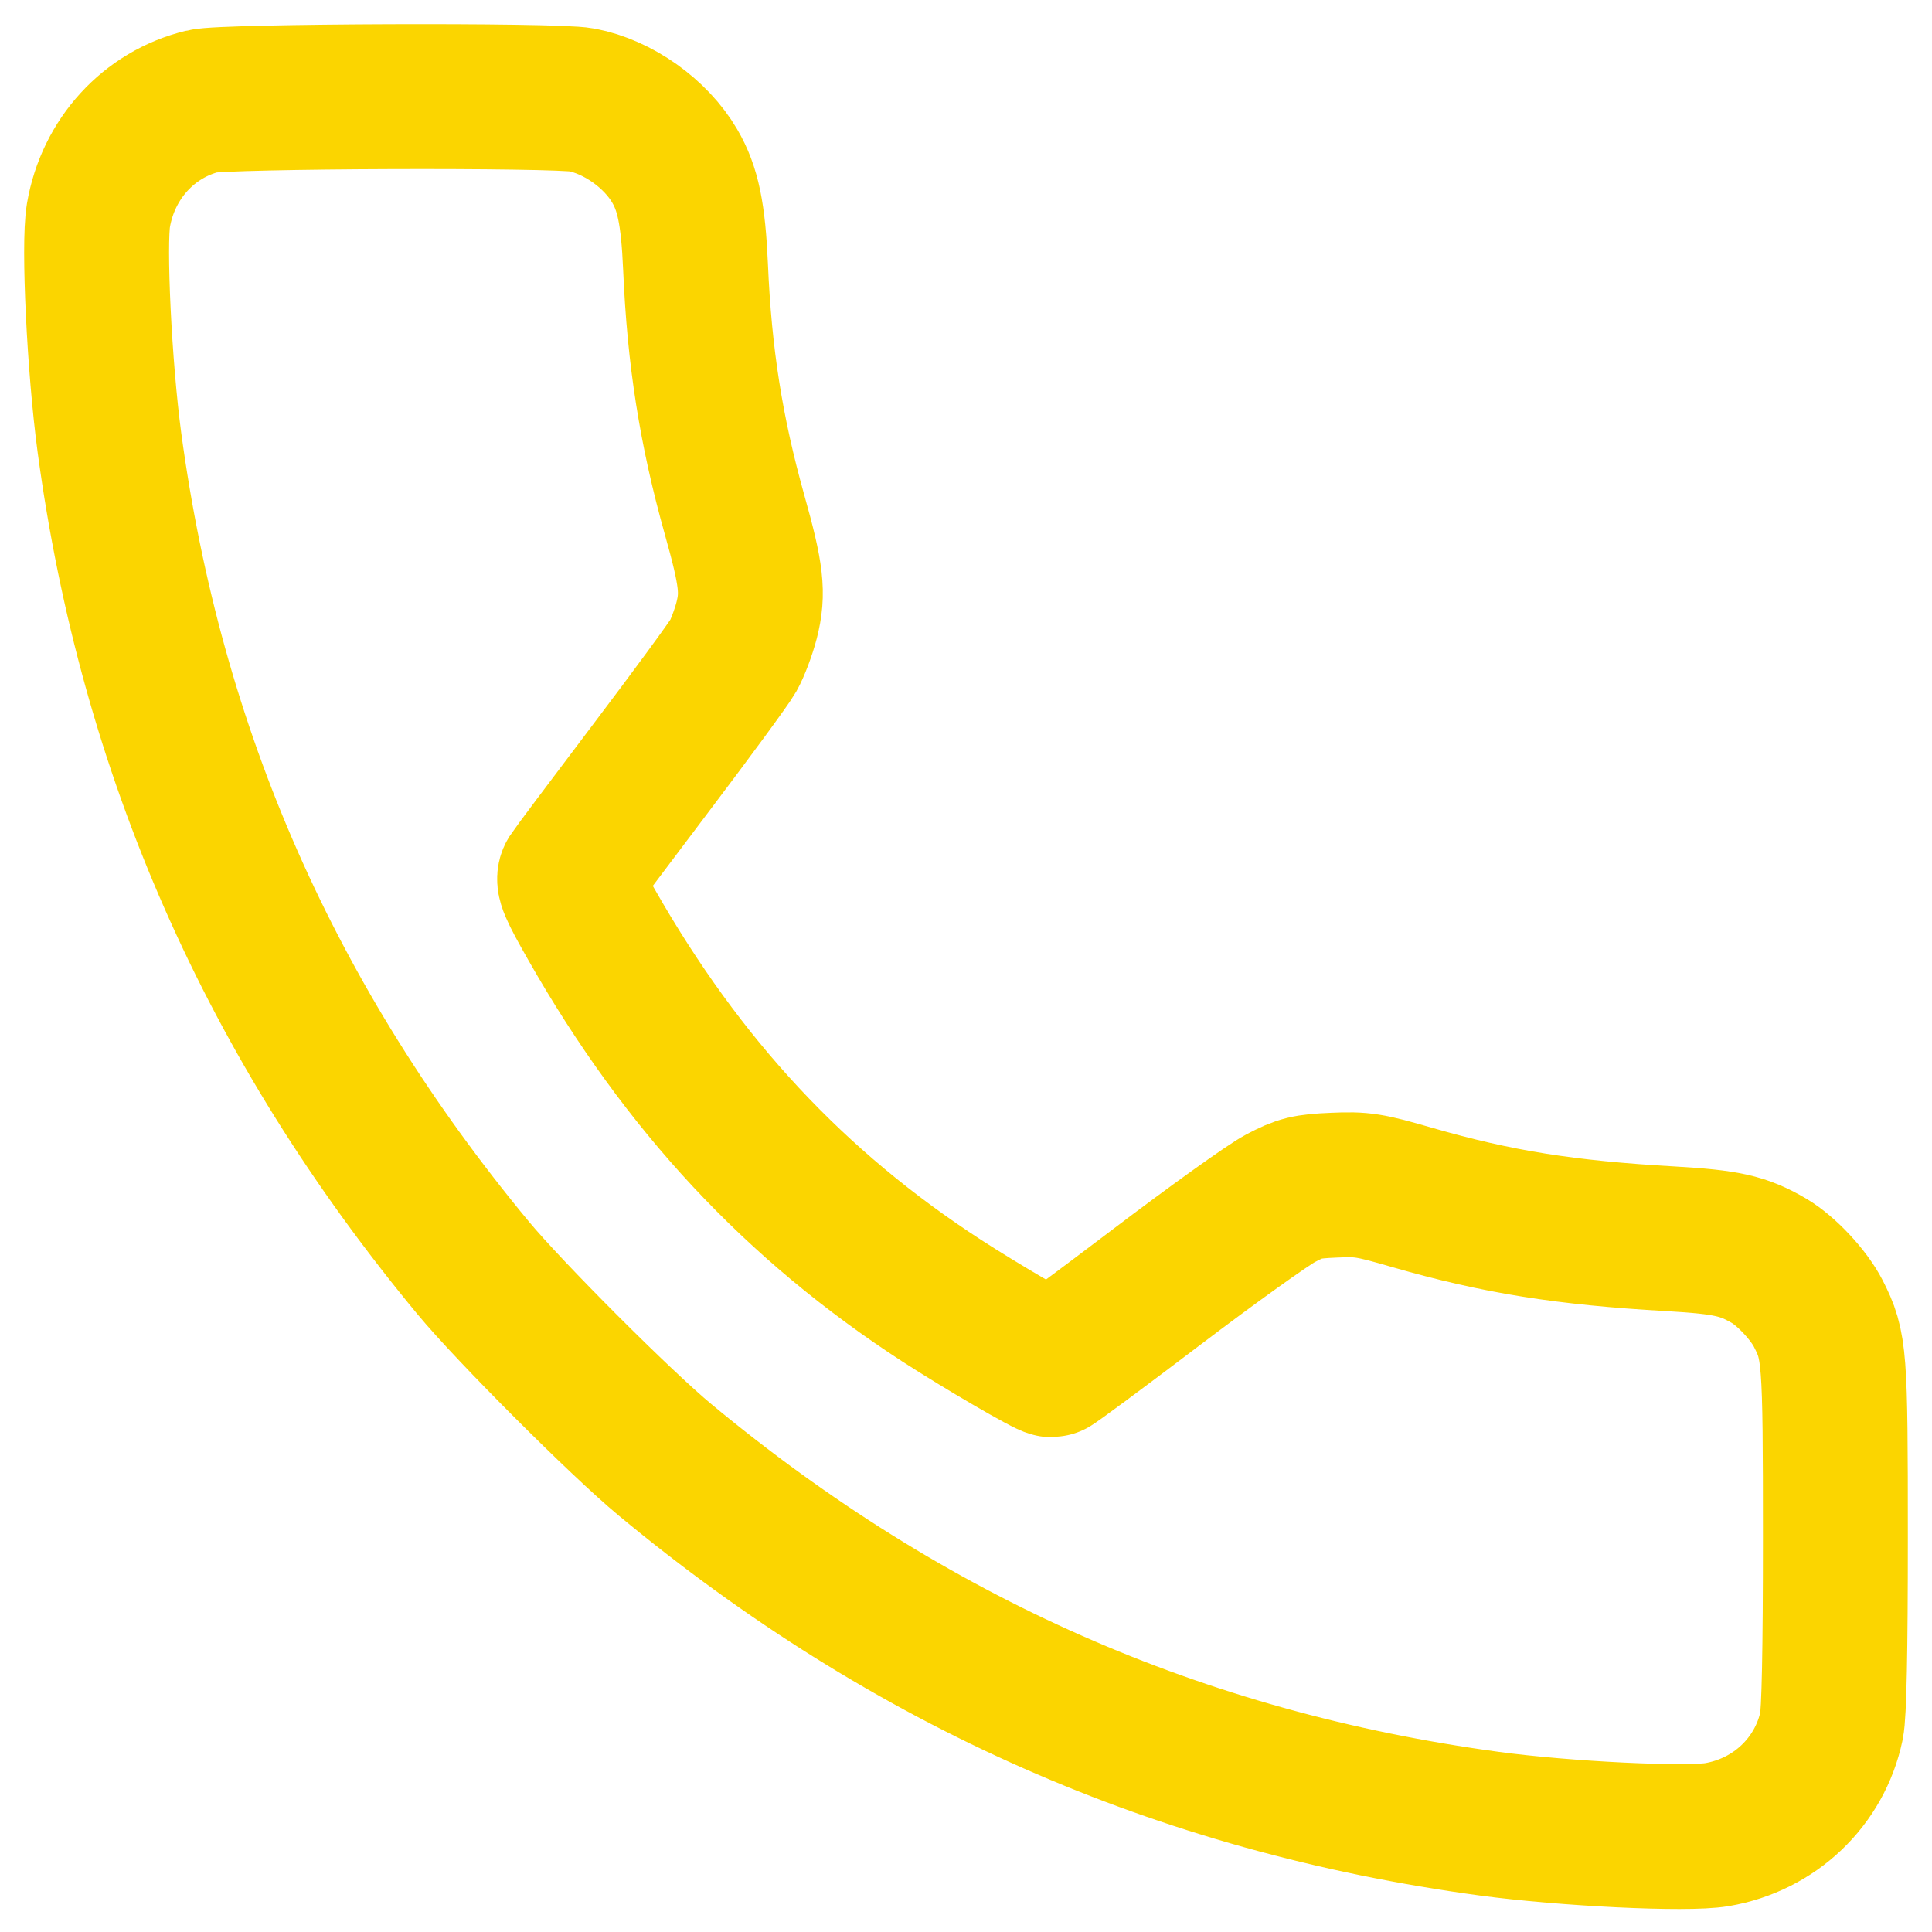 <?xml version="1.0" encoding="UTF-8"?> <svg xmlns="http://www.w3.org/2000/svg" width="20" height="20" viewBox="0 0 20 20" fill="none"> <path fill-rule="evenodd" clip-rule="evenodd" d="M2.099 1.048C1.541 1.183 1.119 1.644 1.019 2.229C0.967 2.537 1.028 3.803 1.133 4.583C1.567 7.791 2.802 10.594 4.898 13.125C5.274 13.579 6.429 14.735 6.883 15.111C9.412 17.209 12.213 18.445 15.418 18.879C16.204 18.985 17.463 19.046 17.775 18.992C18.371 18.89 18.837 18.447 18.96 17.866C18.987 17.743 19 17.087 19 15.912C19 14.027 18.993 13.931 18.822 13.596C18.725 13.406 18.493 13.158 18.315 13.053C18.047 12.896 17.875 12.858 17.294 12.824C16.201 12.762 15.501 12.65 14.622 12.397C14.174 12.267 14.102 12.256 13.809 12.269C13.526 12.281 13.46 12.297 13.255 12.405C13.127 12.472 12.548 12.887 11.967 13.328C11.387 13.768 10.901 14.128 10.887 14.128C10.841 14.128 10.159 13.731 9.749 13.465C8.228 12.477 7.07 11.234 6.125 9.575C5.911 9.2 5.874 9.112 5.907 9.06C5.929 9.025 6.299 8.531 6.729 7.963C7.159 7.395 7.547 6.866 7.591 6.788C7.635 6.71 7.697 6.545 7.729 6.422C7.801 6.139 7.78 5.954 7.604 5.328C7.361 4.461 7.24 3.697 7.2 2.759C7.176 2.215 7.122 1.952 6.984 1.717C6.788 1.382 6.399 1.106 6.022 1.034C5.743 0.981 2.323 0.993 2.099 1.048Z" stroke="#FBD500" stroke-width="1.5"></path> </svg> 